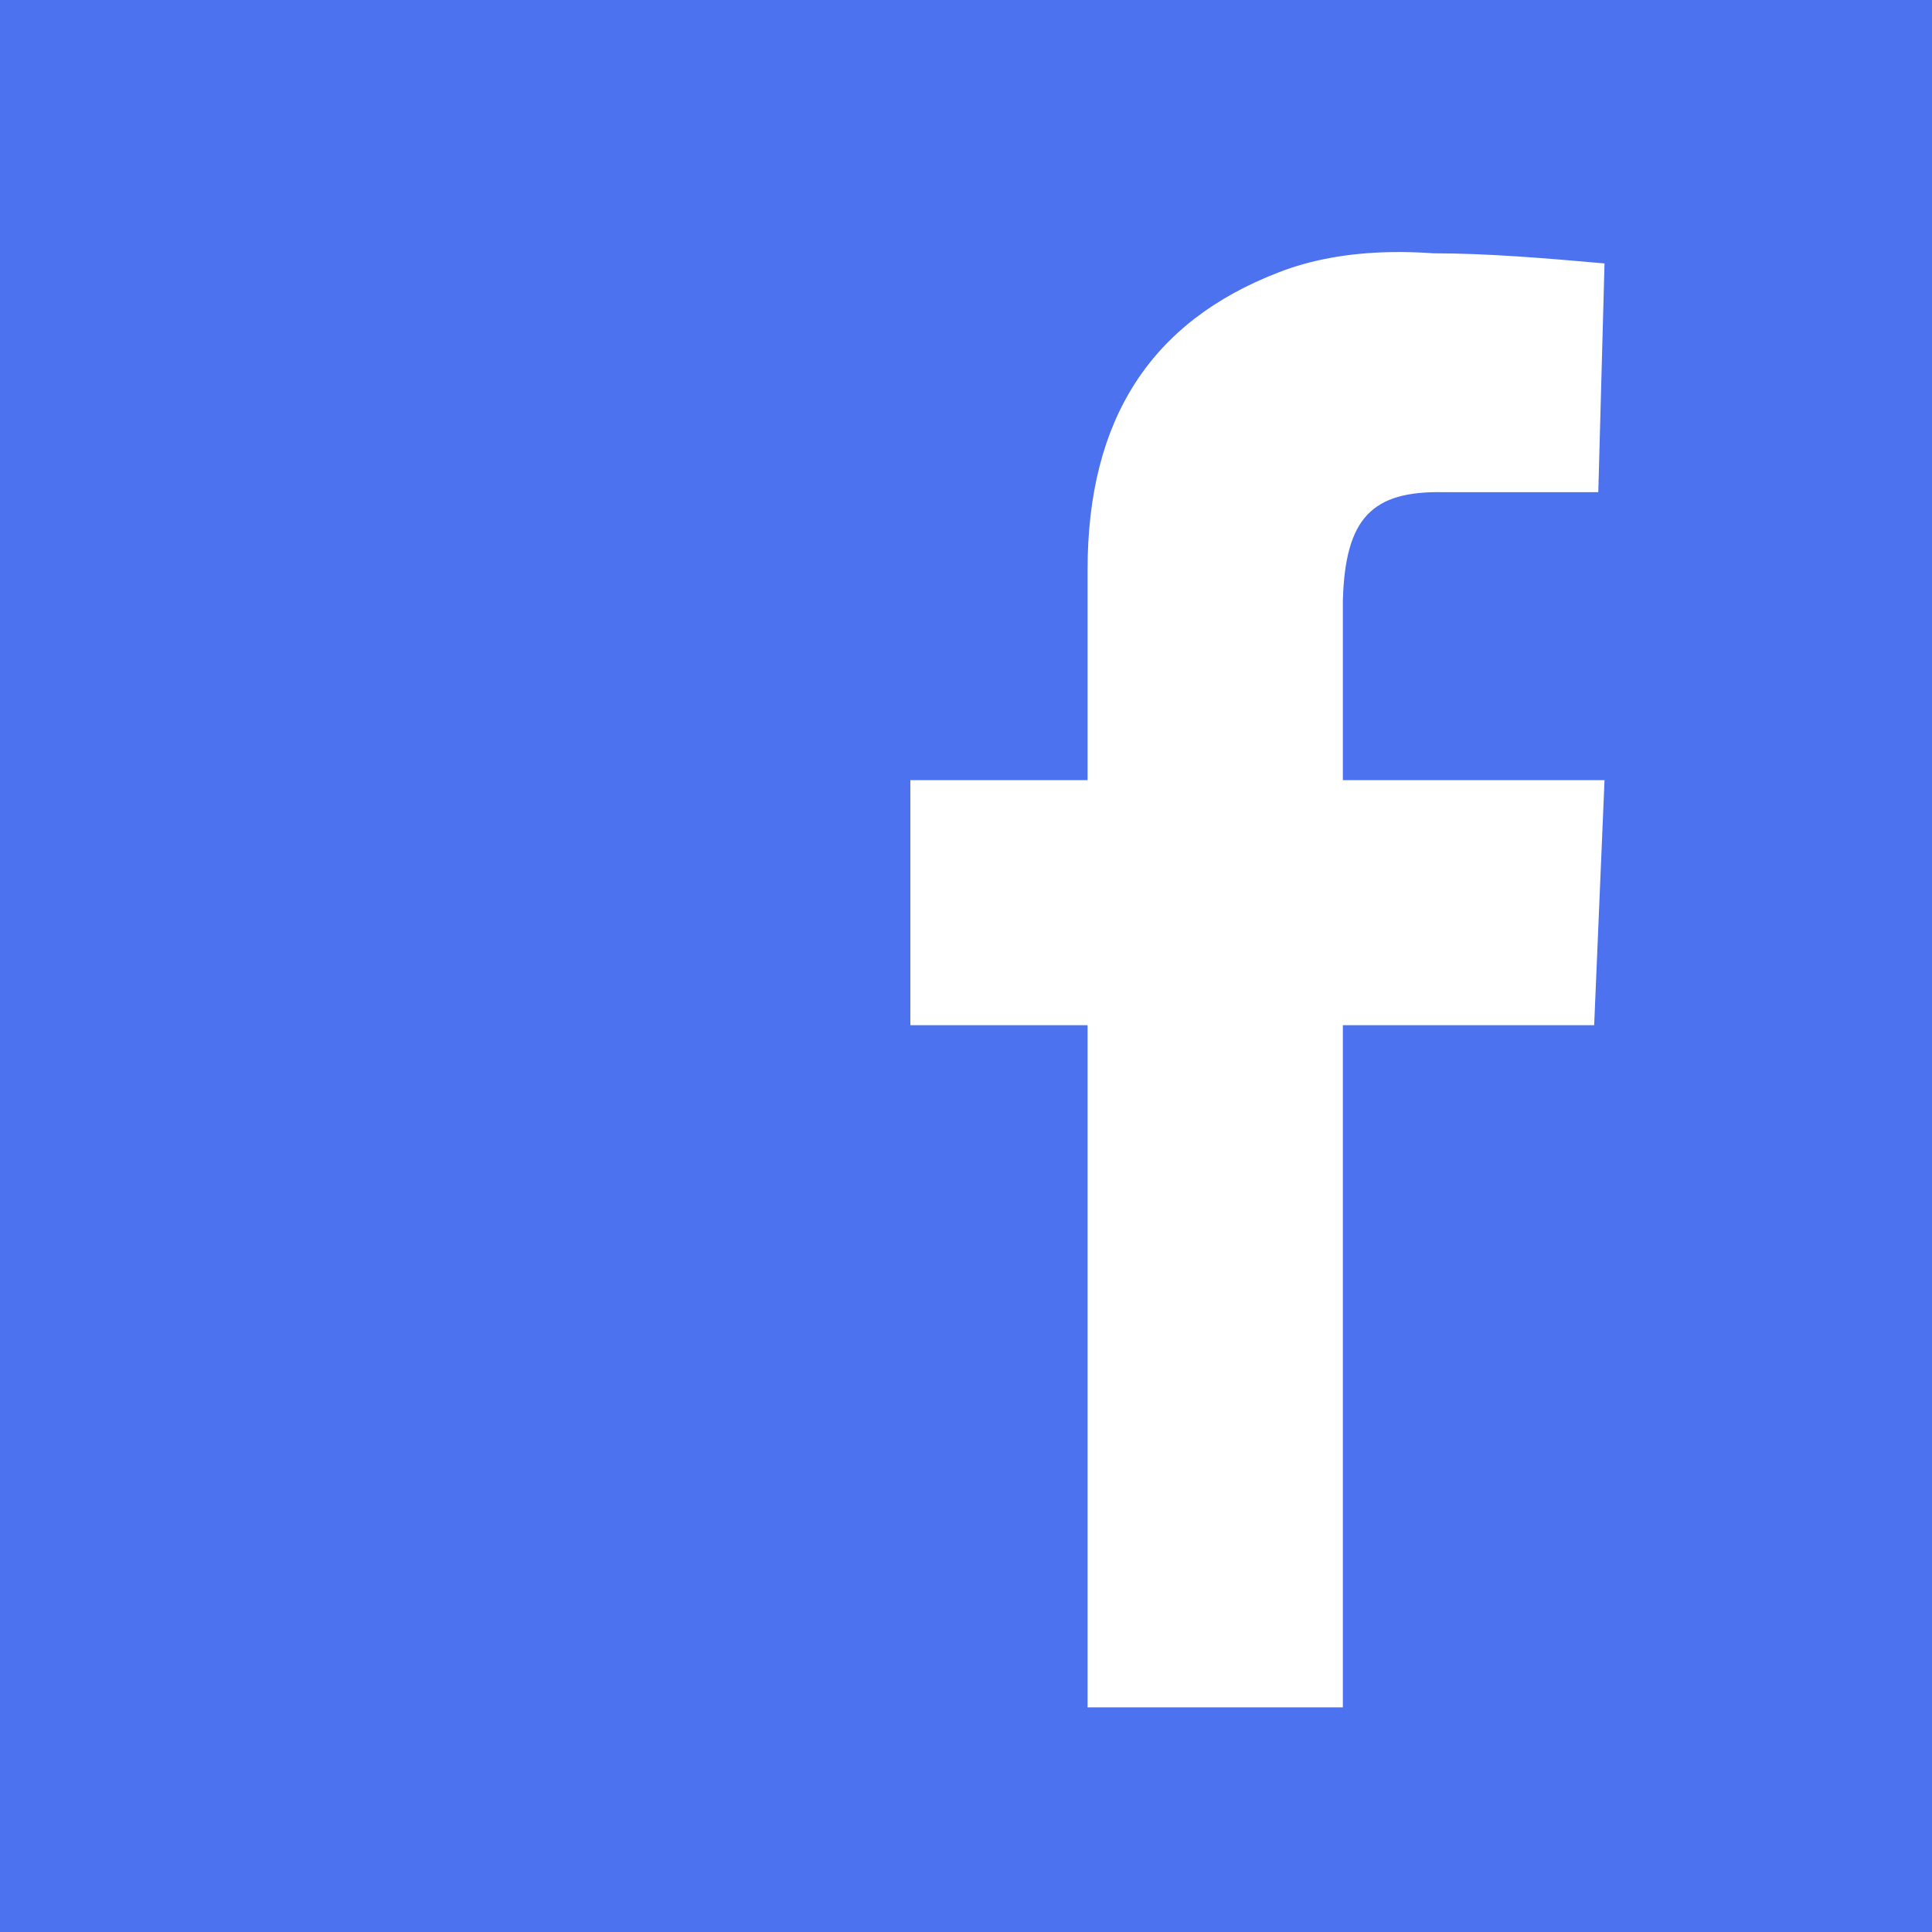 <svg width="66" height="66" viewBox="0 0 66 66" fill="none" xmlns="http://www.w3.org/2000/svg">
<path d="M0 0V66H66V0H0ZM47.478 8.613C47.957 8.602 48.456 8.618 48.972 8.653C50.868 8.655 52.849 8.826 54.813 8.999L54.6 16.814H49.323C46.848 16.759 45.955 17.72 45.874 20.512V26.651H54.813L54.459 35.022H45.874V58.326H37.153V35.022H31.099V26.651H37.153V19.465C37.153 14.283 39.344 10.985 43.659 9.313C44.767 8.877 46.04 8.643 47.478 8.613Z" fill="#4C72F0"/>
</svg>
